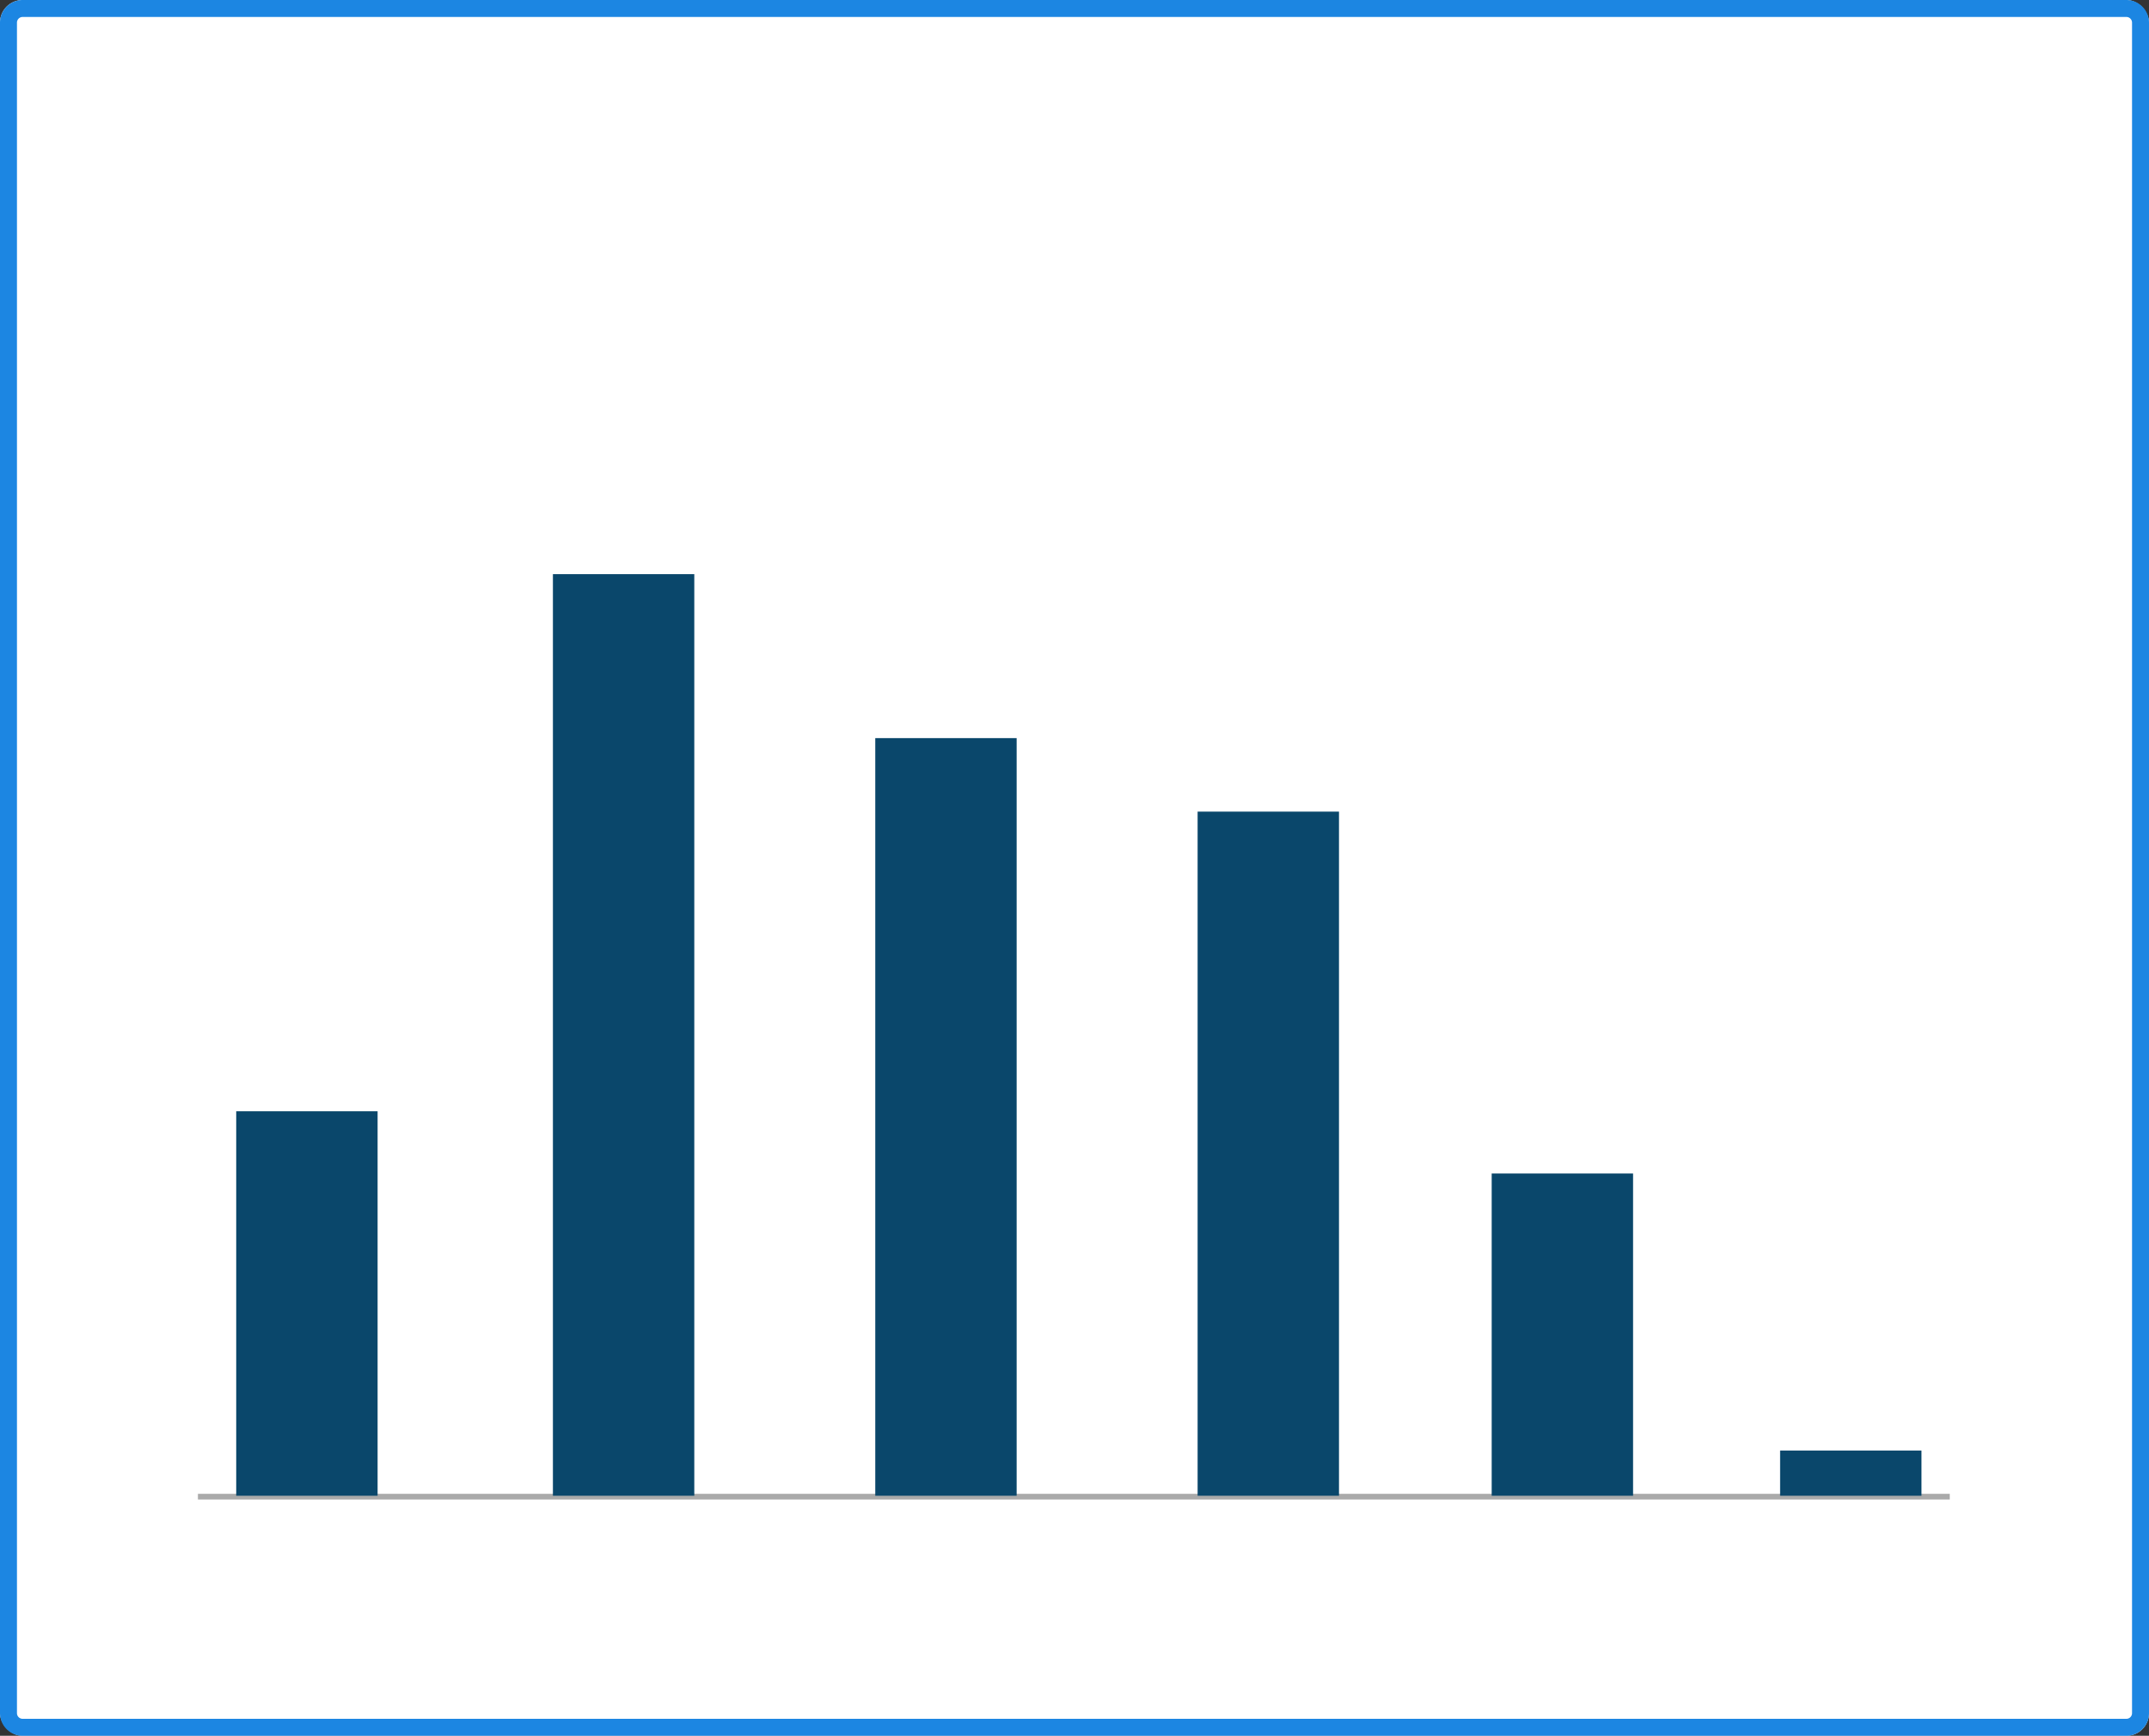 <svg xmlns="http://www.w3.org/2000/svg" width="380" height="307" viewBox="0 0 380 307">
  <rect x="0" y="0" width="380" height="307" fill="#333333" stroke="none"/>
  <g id="グループ_5963" data-name="グループ 5963" transform="translate(-578 -1173)">
    <rect id="長方形_606" data-name="長方形 606" width="380" height="307" rx="4" transform="translate(578 1173)" fill="#fff"/>
    <path id="長方形_606_-_アウトライン" data-name="長方形 606 - アウトライン" d="M4,3A1,1,0,0,0,3,4V303a1,1,0,0,0,1,1H376a1,1,0,0,0,1-1V4a1,1,0,0,0-1-1H4M4,0H376a4,4,0,0,1,4,4V303a4,4,0,0,1-4,4H4a4,4,0,0,1-4-4V4A4,4,0,0,1,4,0Z" transform="translate(578 1173)" fill="#1c86e2"/>
    <path id="パス_839" data-name="パス 839" d="M1118-1349.341H808.23v-1H1118Z" transform="translate(-195.23 2787.548)" fill="#aaa"/>
    <rect id="長方形_534" data-name="長方形 534" width="25" height="68" transform="translate(619.77 1369.548)" fill="#0a476b"/>
    <rect id="長方形_535" data-name="長方形 535" width="25" height="163" transform="translate(675.77 1274.548)" fill="#0a476b"/>
    <rect id="長方形_536" data-name="長方形 536" width="25" height="134" transform="translate(732.77 1303.548)" fill="#0a476b"/>
    <rect id="長方形_537" data-name="長方形 537" width="25" height="121" transform="translate(789.77 1316.548)" fill="#0a476b"/>
    <rect id="長方形_538" data-name="長方形 538" width="25" height="57" transform="translate(841.77 1380.548)" fill="#0a476b"/>
    <rect id="長方形_539" data-name="長方形 539" width="25" height="8" transform="translate(892.77 1429.548)" fill="#0a476b"/>
  </g>
</svg>
